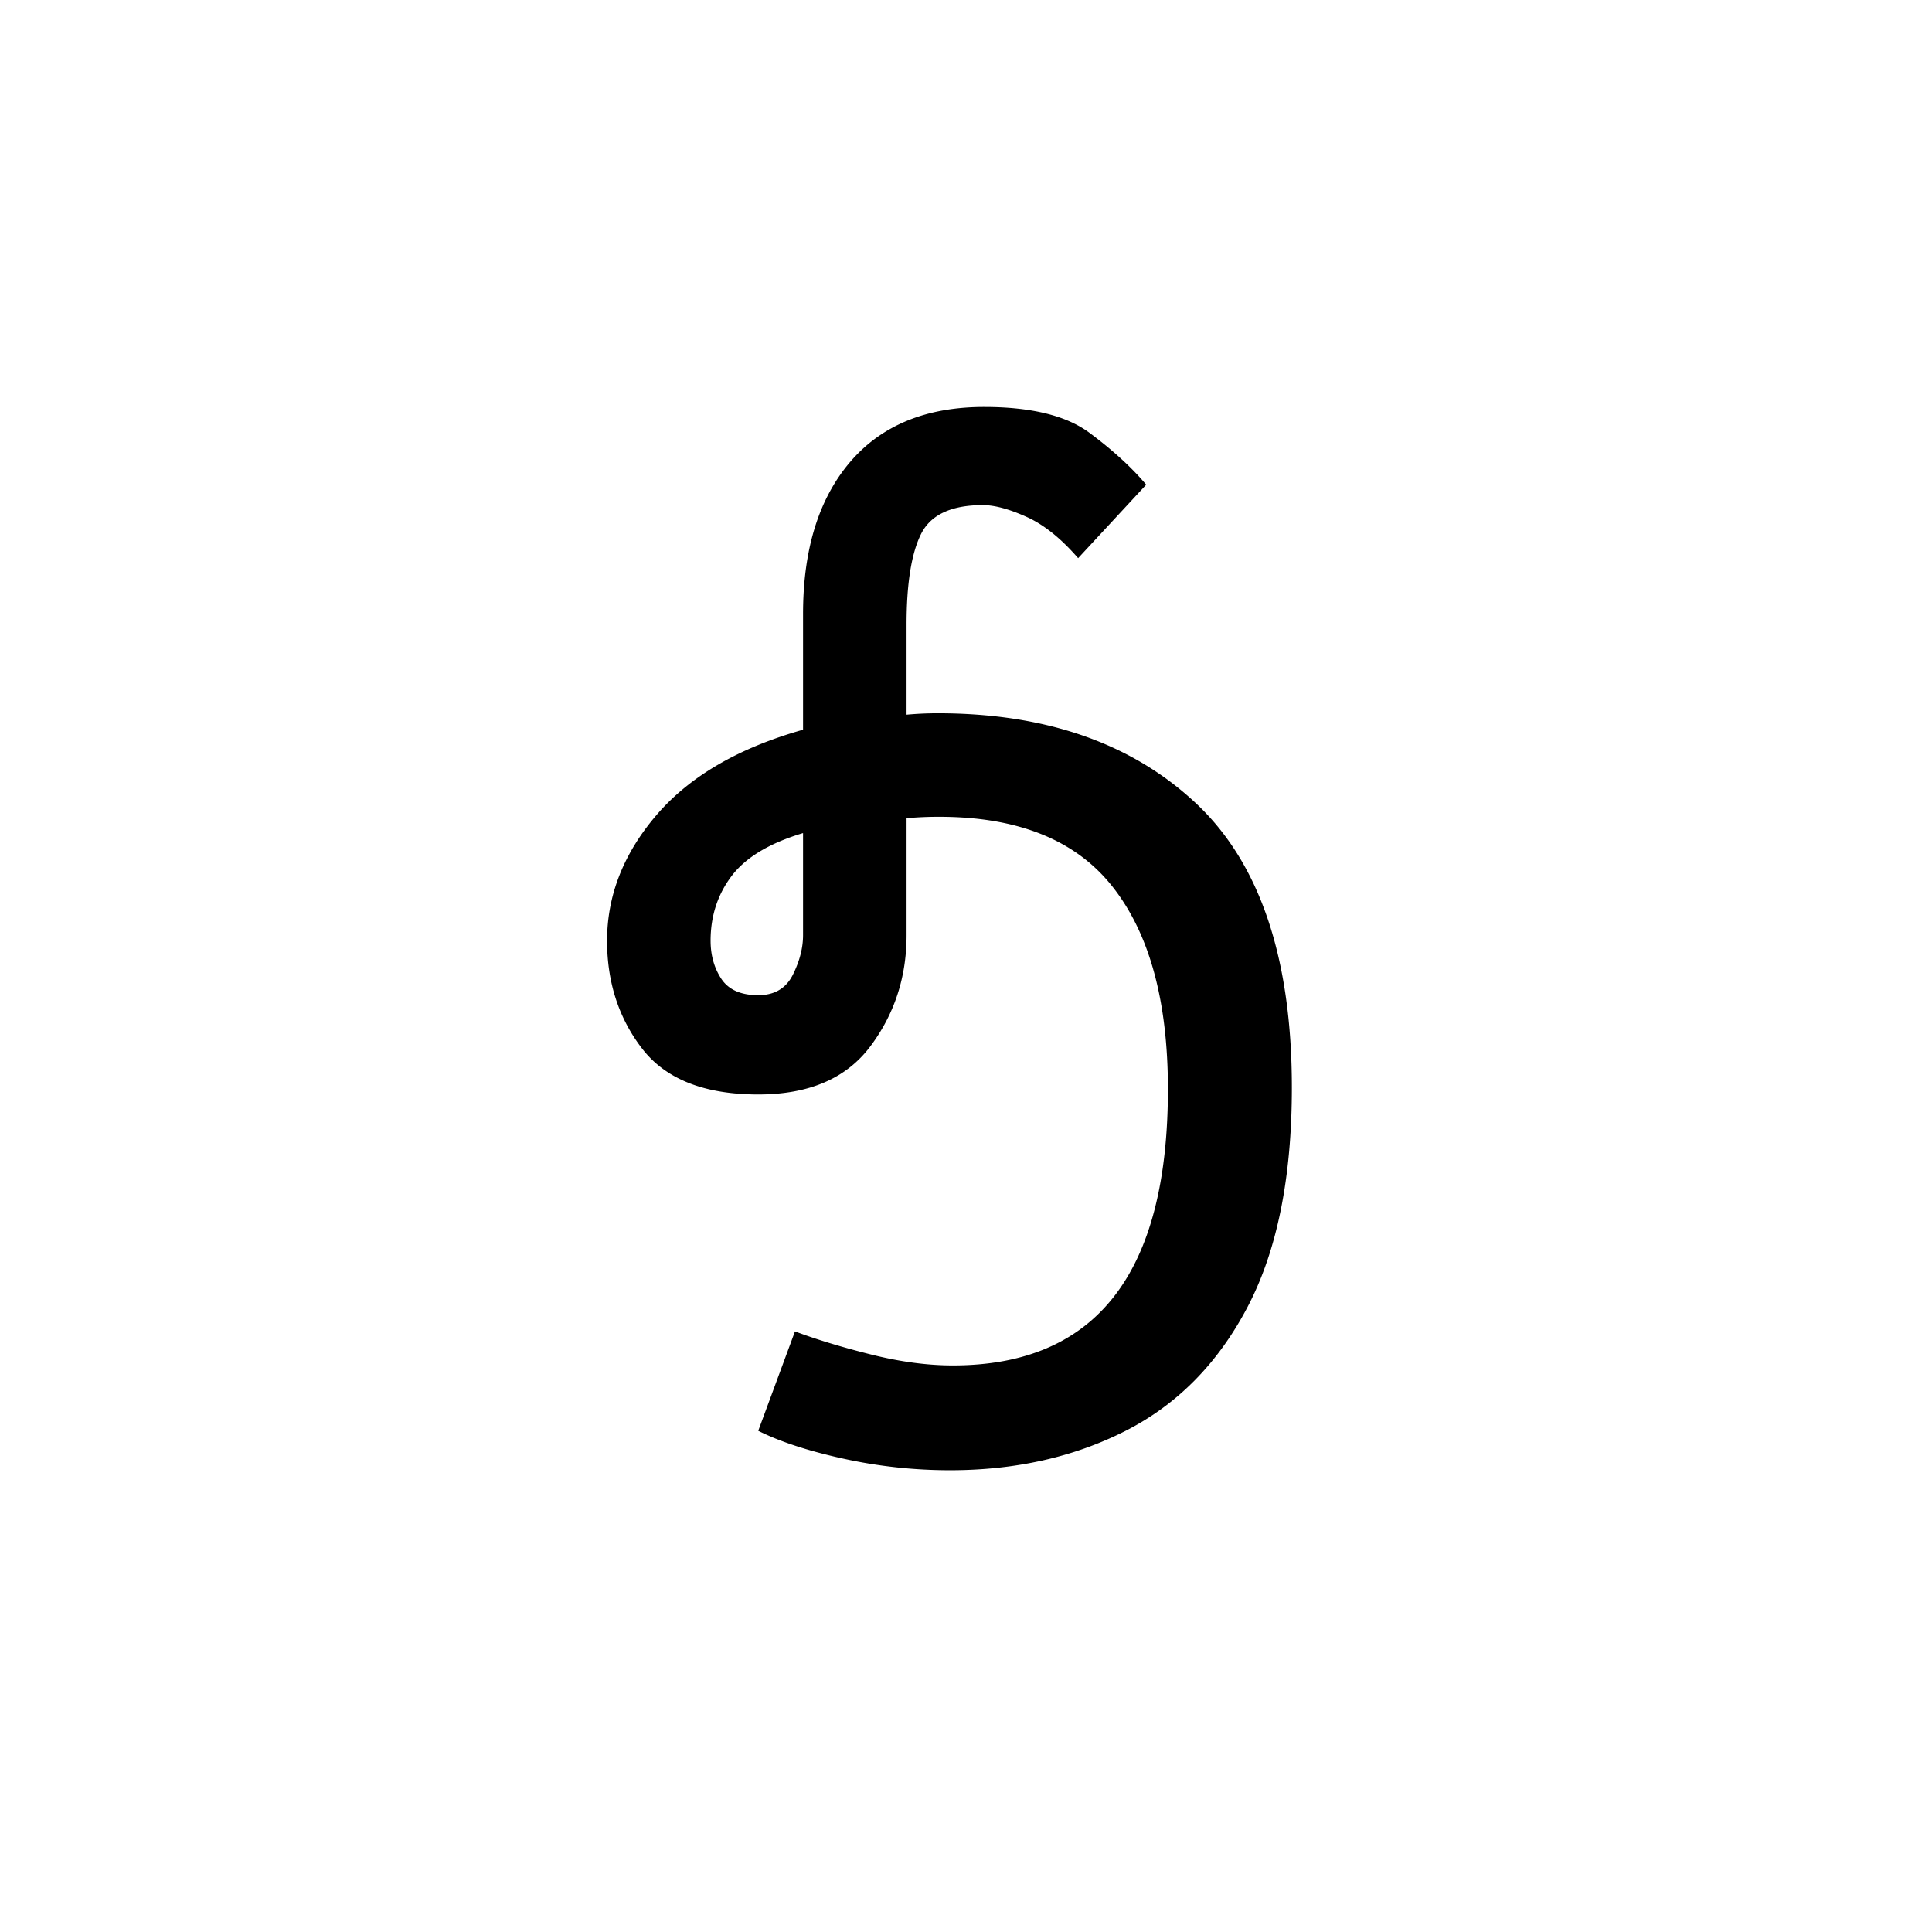 <svg xmlns="http://www.w3.org/2000/svg" xmlns:xlink="http://www.w3.org/1999/xlink" width="283.84" height="283.84" viewBox="0 0 212.88 212.88"><symbol id="a" overflow="visible"><path d="M42.297 1.5c-4 0-7.93-.43-11.781-1.281-3.844-.844-6.965-1.864-9.36-3.063l4.047-10.953c2.395.899 5.192 1.746 8.39 2.547 3.208.805 6.208 1.203 9 1.203 15.802 0 23.704-10.148 23.704-30.453 0-9.695-2.027-17.117-6.078-22.266C56.176-67.922 49.8-70.5 41.094-70.5a39.25 39.25 0 0 0-3.594.156v12.89c0 4.606-1.328 8.684-3.984 12.235-2.649 3.543-6.766 5.313-12.36 5.313-5.906 0-10.164-1.672-12.765-5.016C5.797-48.273 4.5-52.25 4.5-56.844c0-5 1.82-9.625 5.469-13.875 3.656-4.25 9.031-7.375 16.125-9.375v-12.75c0-7.101 1.722-12.68 5.172-16.734 3.457-4.05 8.382-6.078 14.78-6.078 5.196 0 9.071.953 11.626 2.86 2.55 1.898 4.629 3.796 6.234 5.702L56.406-99c-1.906-2.195-3.812-3.719-5.718-4.562-1.899-.852-3.493-1.282-4.782-1.282-3.5 0-5.777 1.074-6.828 3.219-1.055 2.148-1.578 5.469-1.578 9.969v9.906a37.623 37.623 0 0 1 3.453-.156c11.895 0 21.367 3.304 28.422 9.906 7.05 6.605 10.578 17.055 10.578 31.344 0 9.906-1.625 17.96-4.875 24.156-3.25 6.2-7.73 10.75-13.437 13.656C55.94.051 49.492 1.5 42.297 1.5Zm-26.39-58.344c0 1.594.394 2.996 1.187 4.203.8 1.2 2.156 1.797 4.062 1.797 1.79 0 3.063-.75 3.813-2.25s1.125-2.953 1.125-4.36v-11.25c-3.7 1.106-6.324 2.684-7.875 4.735-1.543 2.043-2.313 4.418-2.313 7.125Zm0 0" style="stroke:none"/></symbol><use xlink:href="#a" x="62.391" y="160.5"/></svg>